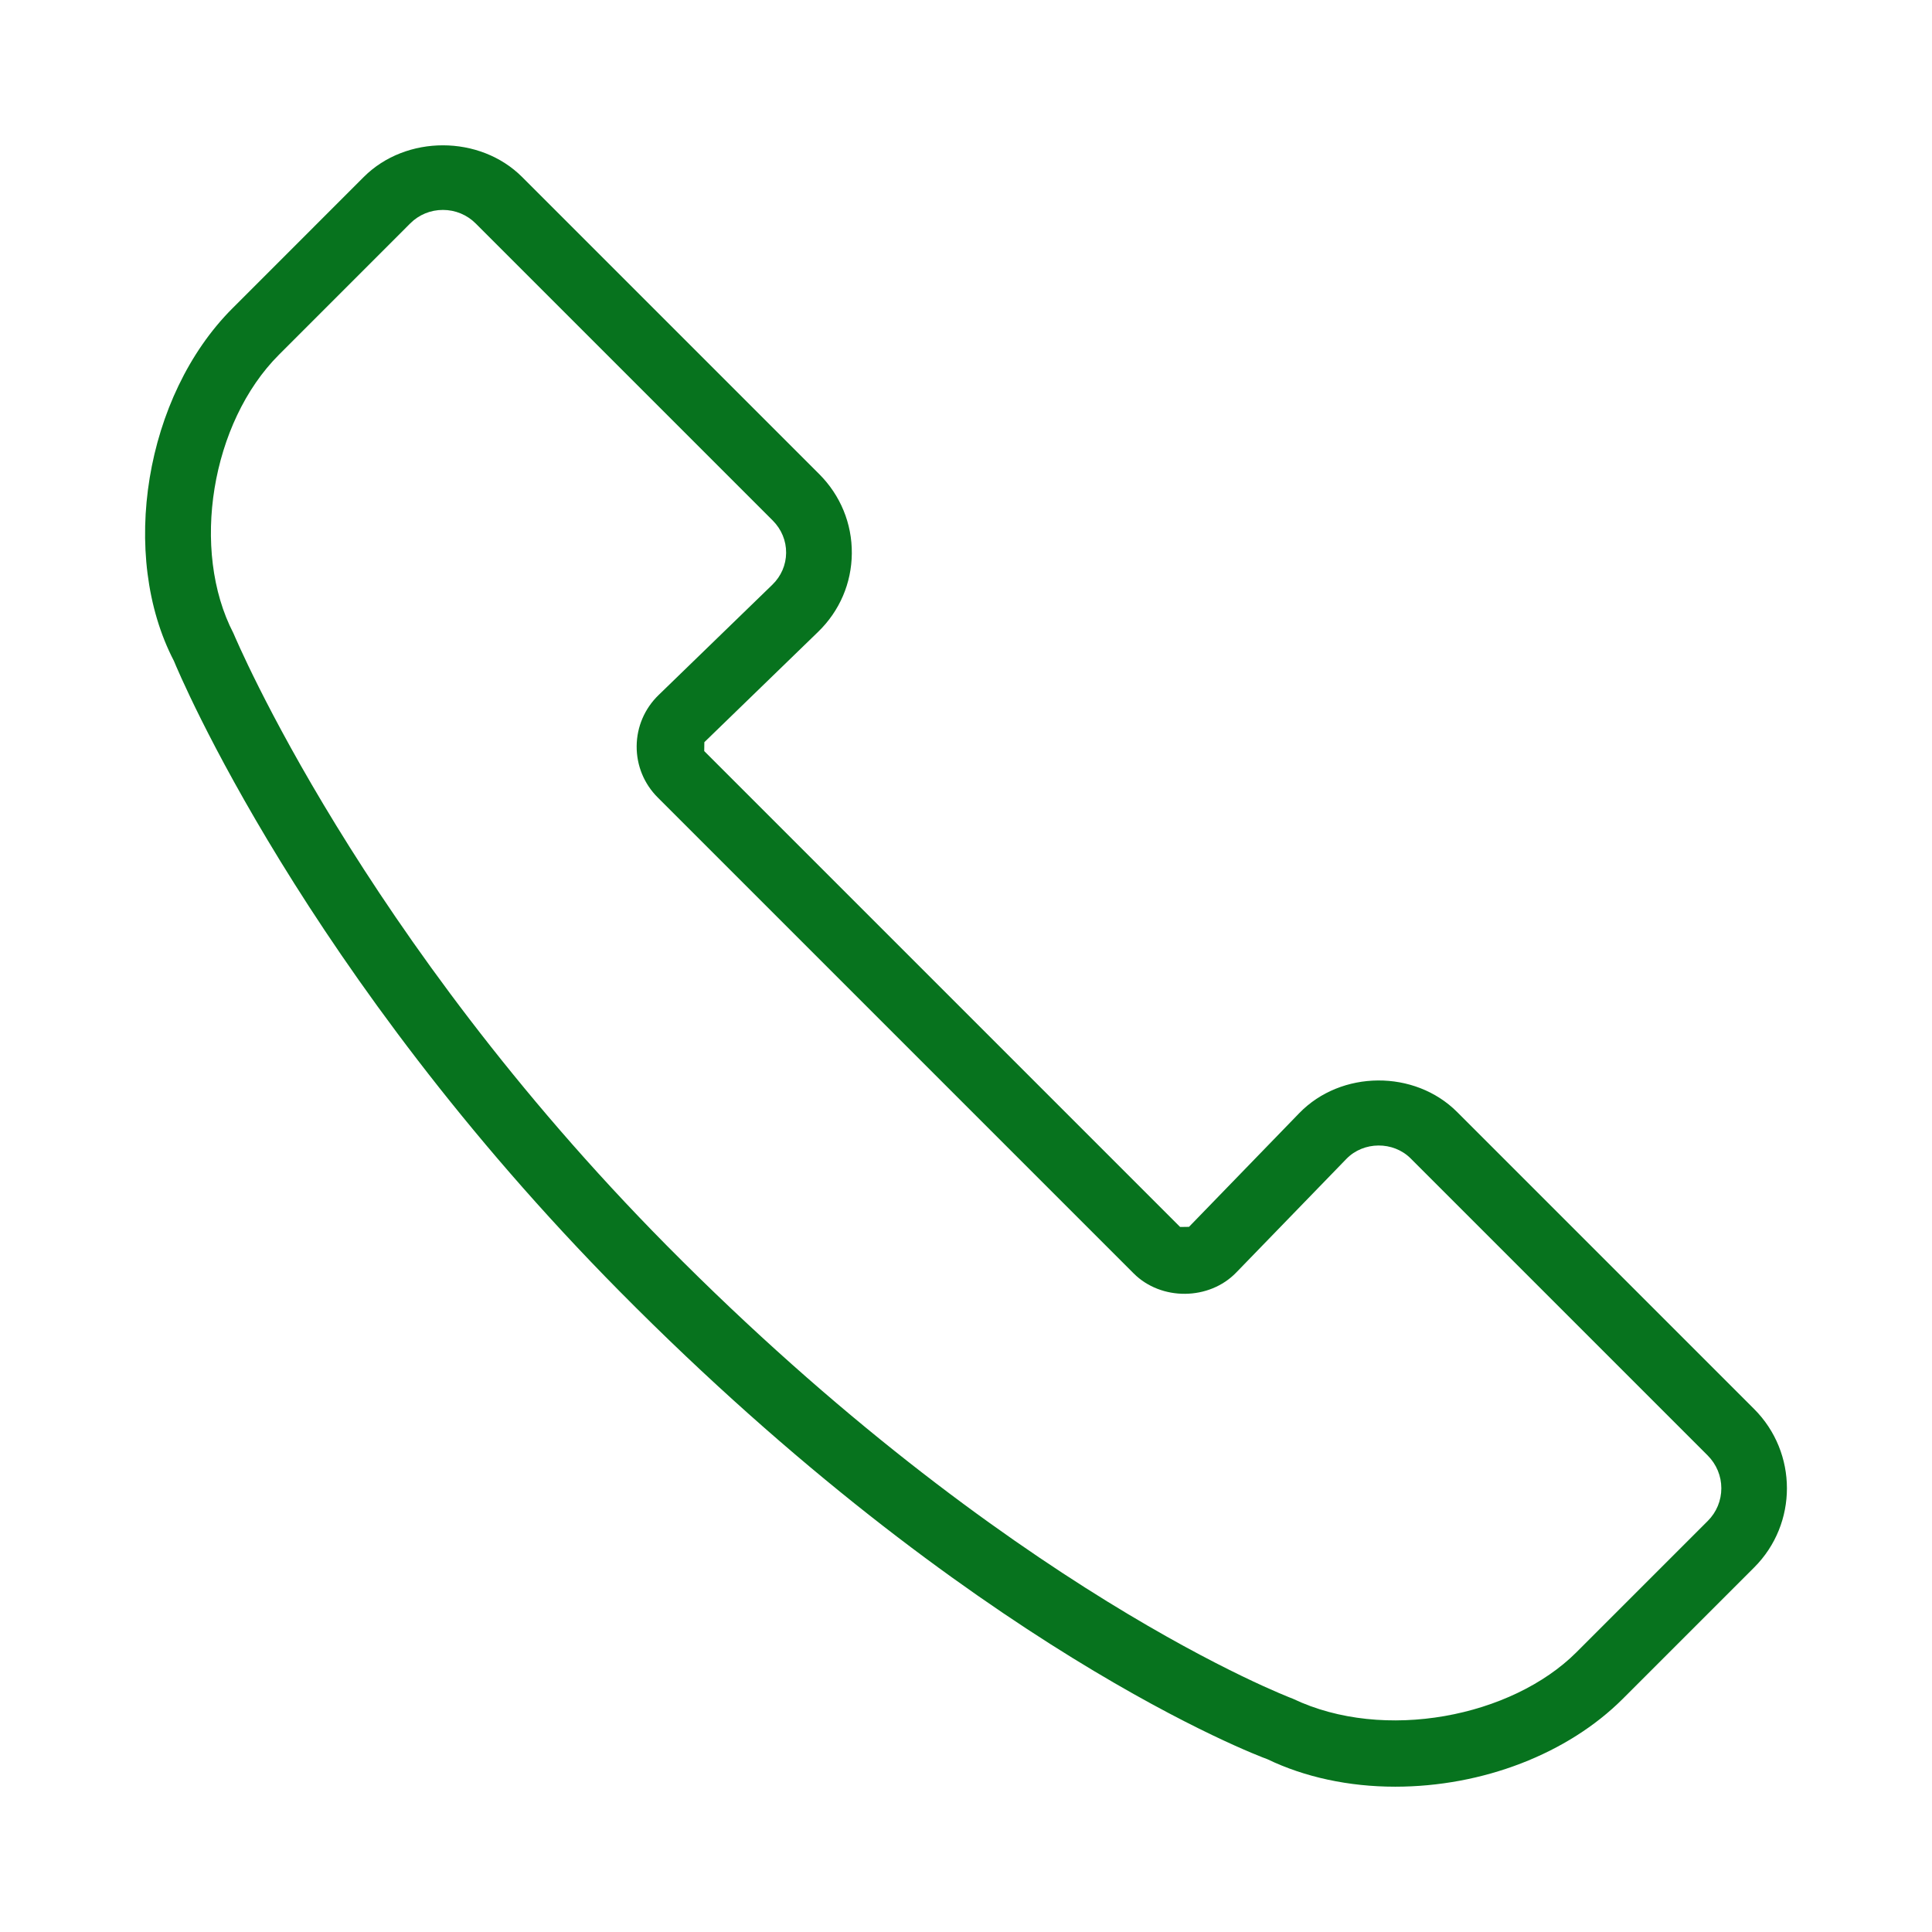 <svg t="1732616006999" class="icon" viewBox="0 0 1024 1024" version="1.1" xmlns="http://www.w3.org/2000/svg" p-id="21789" width="200" height="200"><path d="M739.456 946.984c-24.535 0-47.964-5.05-67.756-14.588-4.778-1.666-155.813-58.558-343.149-247.831-167.409-169.263-233.634-327.592-236.371-334.258-29.109-55.939-15.49-140.409 31.03-186.894l69.626-69.643c22.393-22.358 61.532-22.324 83.925 0.068L434.189 251.266c11.29 11.29 17.428 26.236 17.292 42.048-0.119 15.778-6.479 30.571-17.904 41.623l-60.257 58.438-0.068 4.71 252.236 252.236 4.709-0.068 58.438-60.275c22.155-22.835 61.142-23.124 83.671-0.596l157.411 157.411c23.157 23.157 23.192 60.819 0.068 83.943l-69.626 69.626c-29.194 29.194-74.319 46.622-120.702 46.622zM234.73 111.265c-6.546 0-12.684 2.534-17.274 7.124l-69.626 69.643c-35.944 35.944-46.979 103.546-24.093 147.634 1.292 2.958 67.314 160.353 229.571 324.412 181.35 183.239 330.498 239.757 331.978 240.301 48.288 23.039 115.959 9.607 150.253-24.637l69.626-69.626c4.624-4.624 7.175-10.78 7.175-17.309 0-6.546-2.585-12.718-7.243-17.394L747.686 614.002c-9.216-9.232-24.994-9.13-34.057 0.221l-58.438 60.275c-14.316 14.793-39.735 15.048-54.323 0.442L348.631 422.704c-7.294-7.294-11.255-16.952-11.188-27.221 0.085-10.286 4.217-19.91 11.63-27.102l60.275-58.455c4.675-4.523 7.26-10.525 7.312-16.901 0.068-6.41-2.465-12.497-7.09-17.138L252.141 118.458c-4.642-4.642-10.831-7.193-17.411-7.193z" p-id="21790" fill="#07731E"></path></svg>